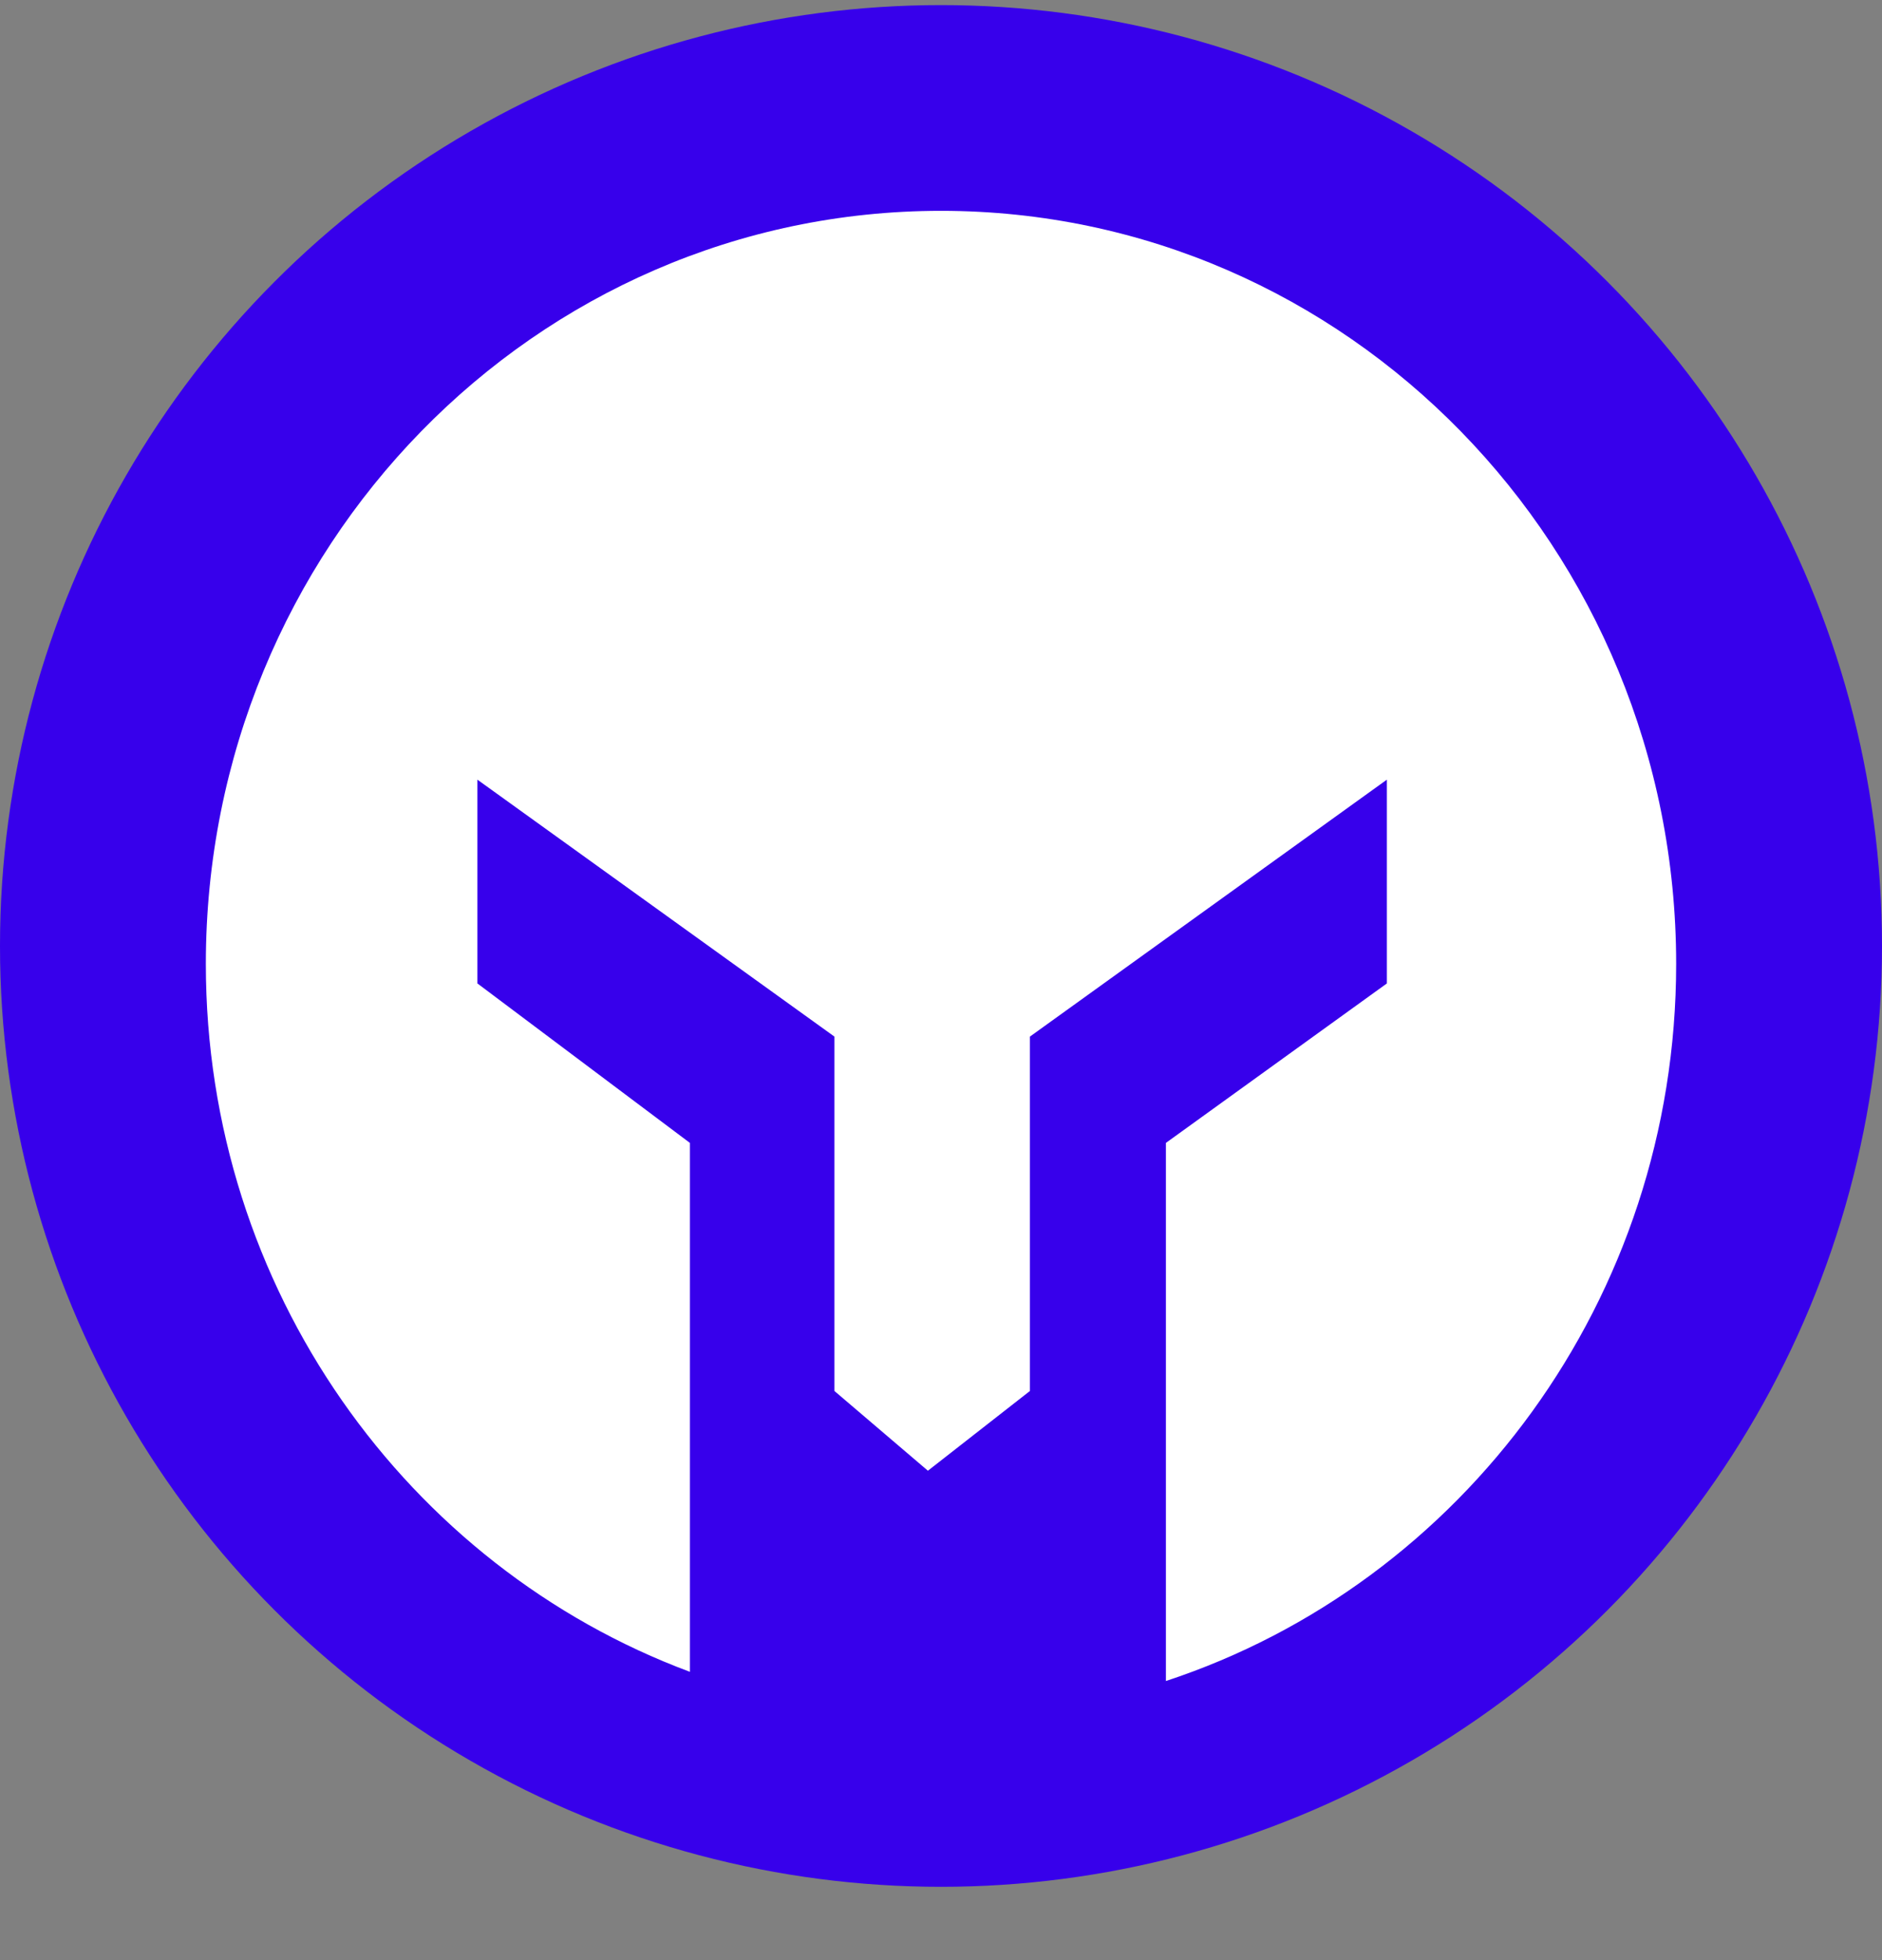 <svg width="24" height="25" viewBox="0 0 24 25" fill="none" xmlns="http://www.w3.org/2000/svg">
<rect x="0" y="0" width="24" height="25" fill="#808080" stroke="none"/>
<circle cx="12" cy="12.065" r="12" fill="#3700EB"/>
<path d="M12 2.689C17.178 2.689 21.375 6.989 21.375 12.294C21.375 16.573 18.643 20.198 14.868 21.44V14.577L17.686 12.543V9.944L13.134 13.221V17.741L11.833 18.758L10.641 17.741V13.221L6.088 9.944V12.543L8.798 14.577V21.323C5.197 19.982 2.625 16.446 2.625 12.294C2.625 6.989 6.822 2.689 12 2.689Z" fill="white"/>
</svg>
